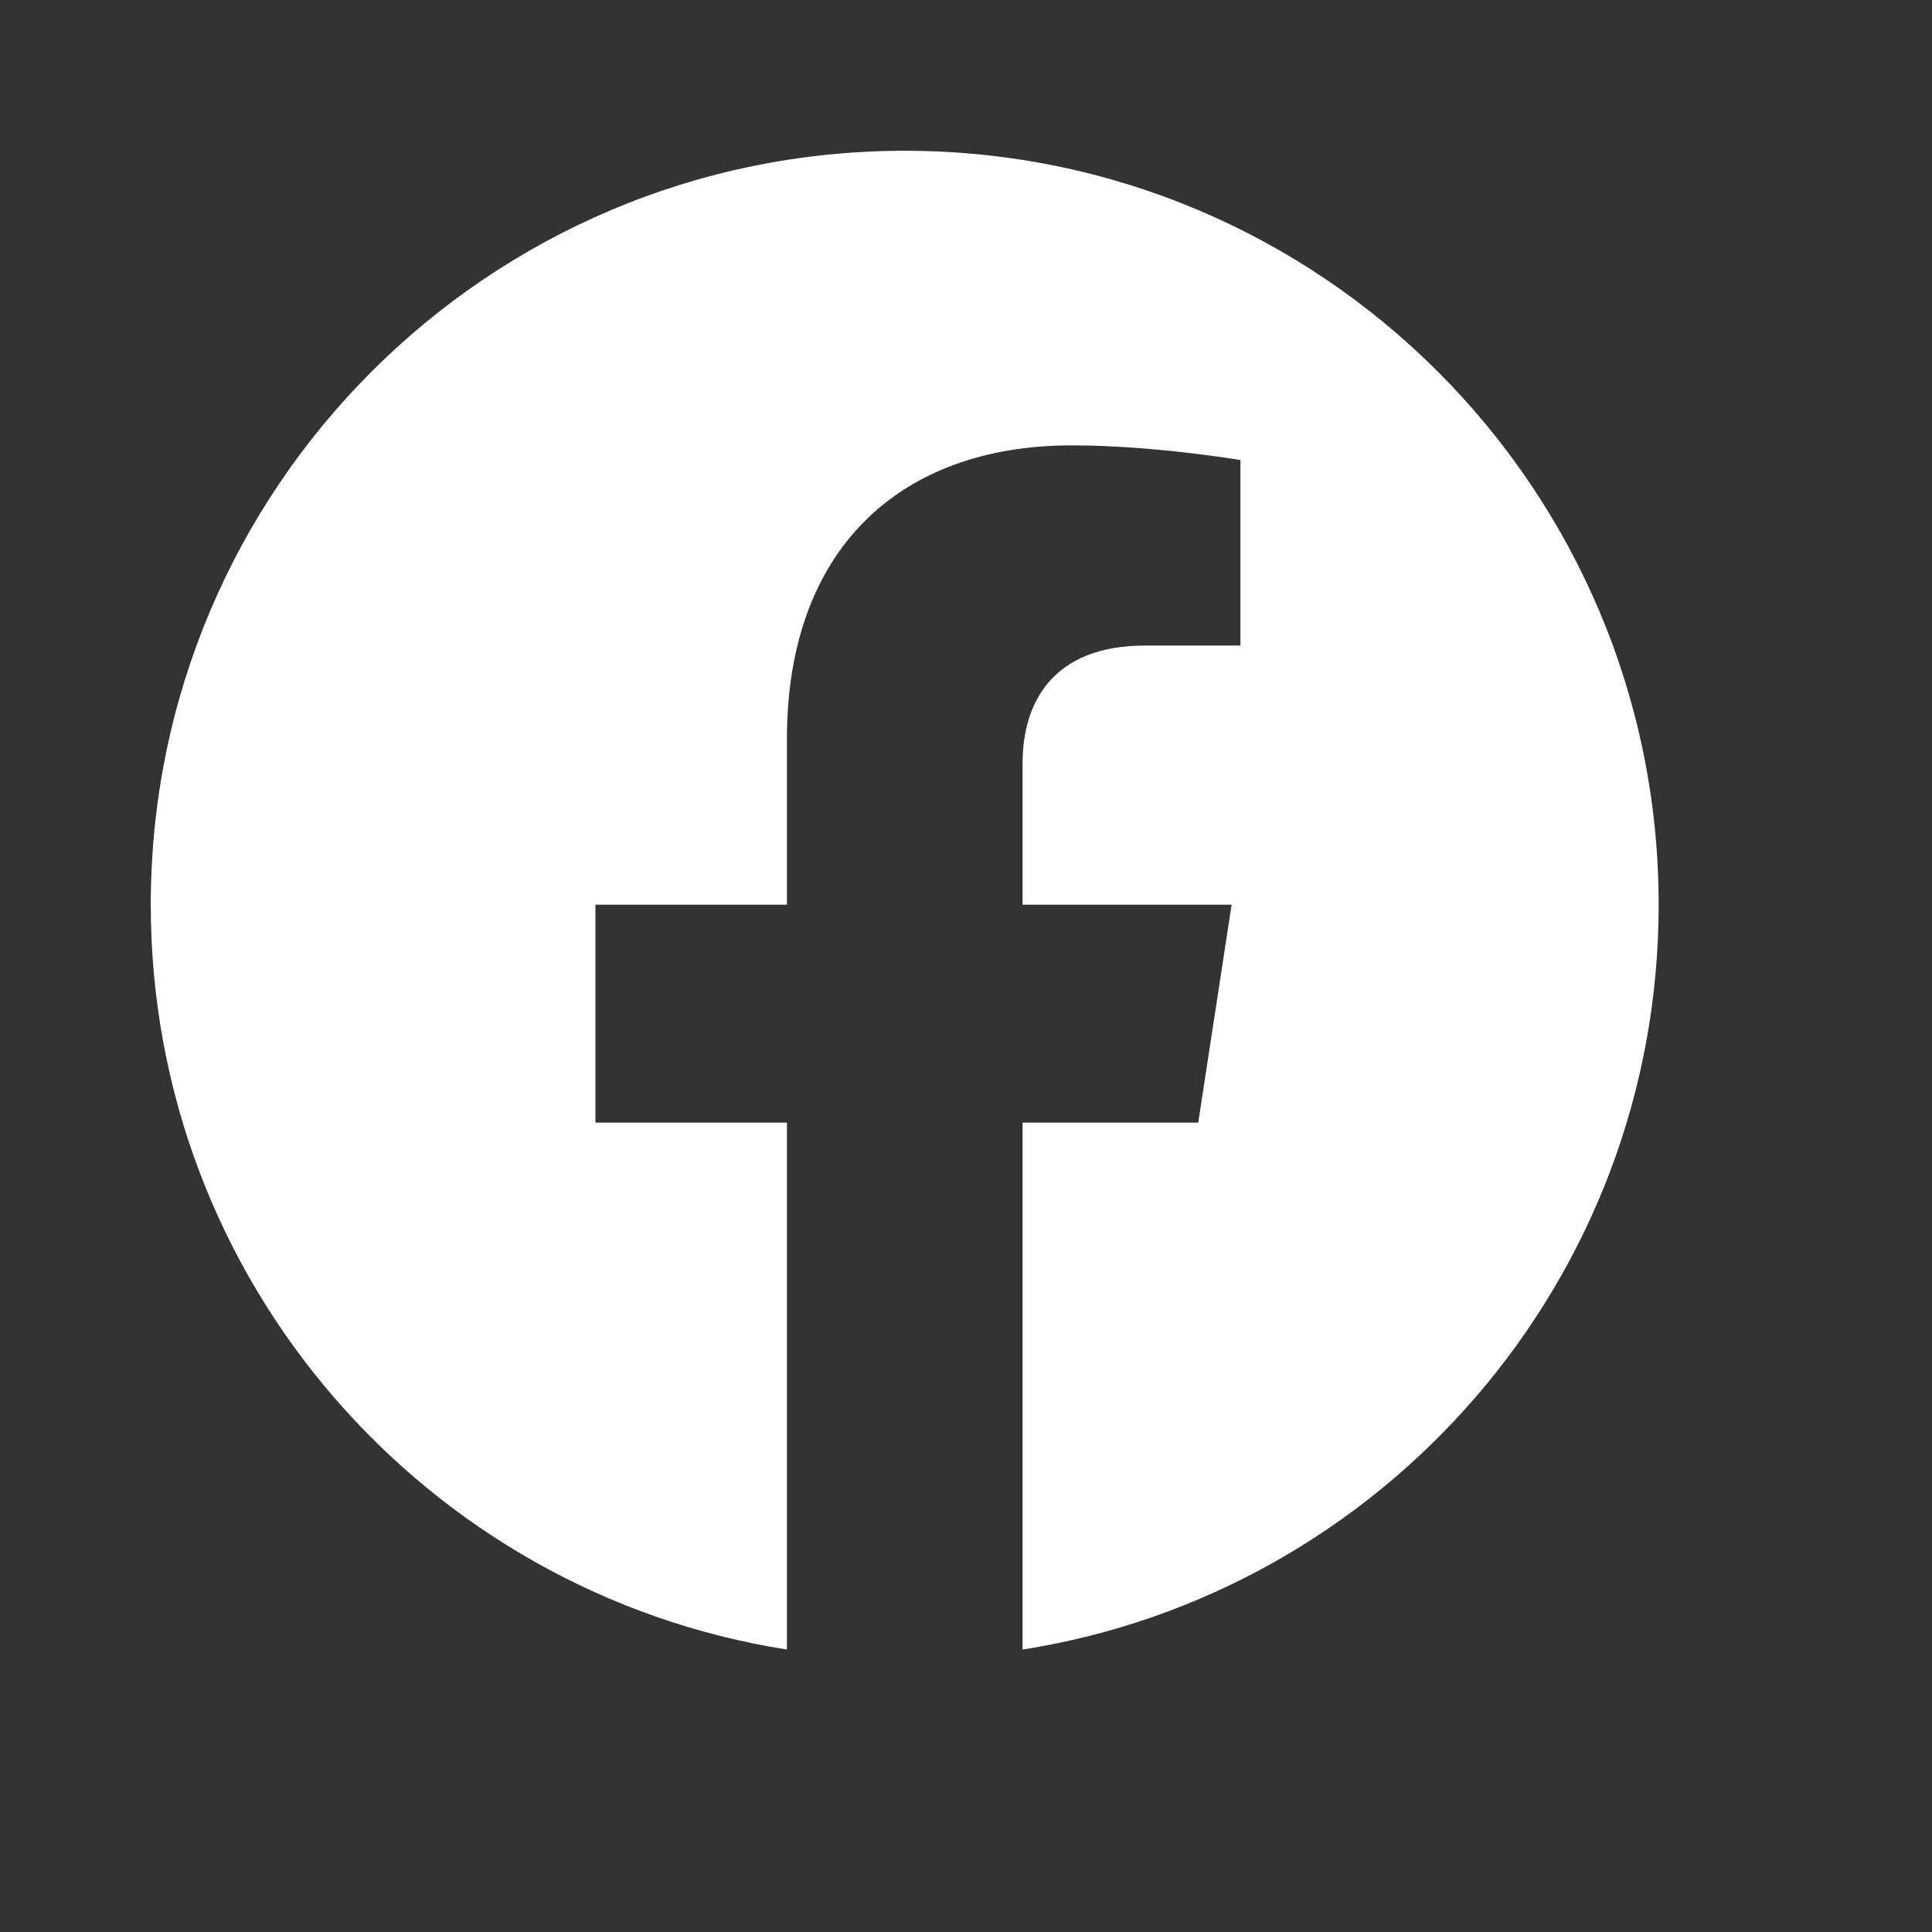 <svg width="25" height="25" viewBox="0 0 25 25" fill="none" xmlns="http://www.w3.org/2000/svg">
<rect x="0" y="0" width="25" height="25" fill="#333333" stroke="none"/>
<g clip-path="url(#clip0_316_864)">
<g clip-path="url(#clip1_316_864)">
<path d="M11.707 1.951C6.318 1.951 1.951 6.319 1.951 11.707C1.951 16.576 5.518 20.612 10.183 21.345V14.527H7.705V11.707H10.183V9.558C10.183 7.113 11.638 5.763 13.868 5.763C14.935 5.763 16.051 5.953 16.051 5.953V8.353H14.822C13.609 8.353 13.232 9.105 13.232 9.877V11.707H15.937L15.505 14.527H13.232V21.345C17.895 20.613 21.463 16.575 21.463 11.707C21.463 6.319 17.095 1.951 11.707 1.951Z" fill="white"/>
</g>
</g>
<defs>
<clipPath id="clip0_316_864">
<rect width="24.39" height="24.39" fill="white"/>
</clipPath>
<clipPath id="clip1_316_864">
<rect width="24.39" height="24.39" fill="white"/>
</clipPath>
</defs>
</svg>
